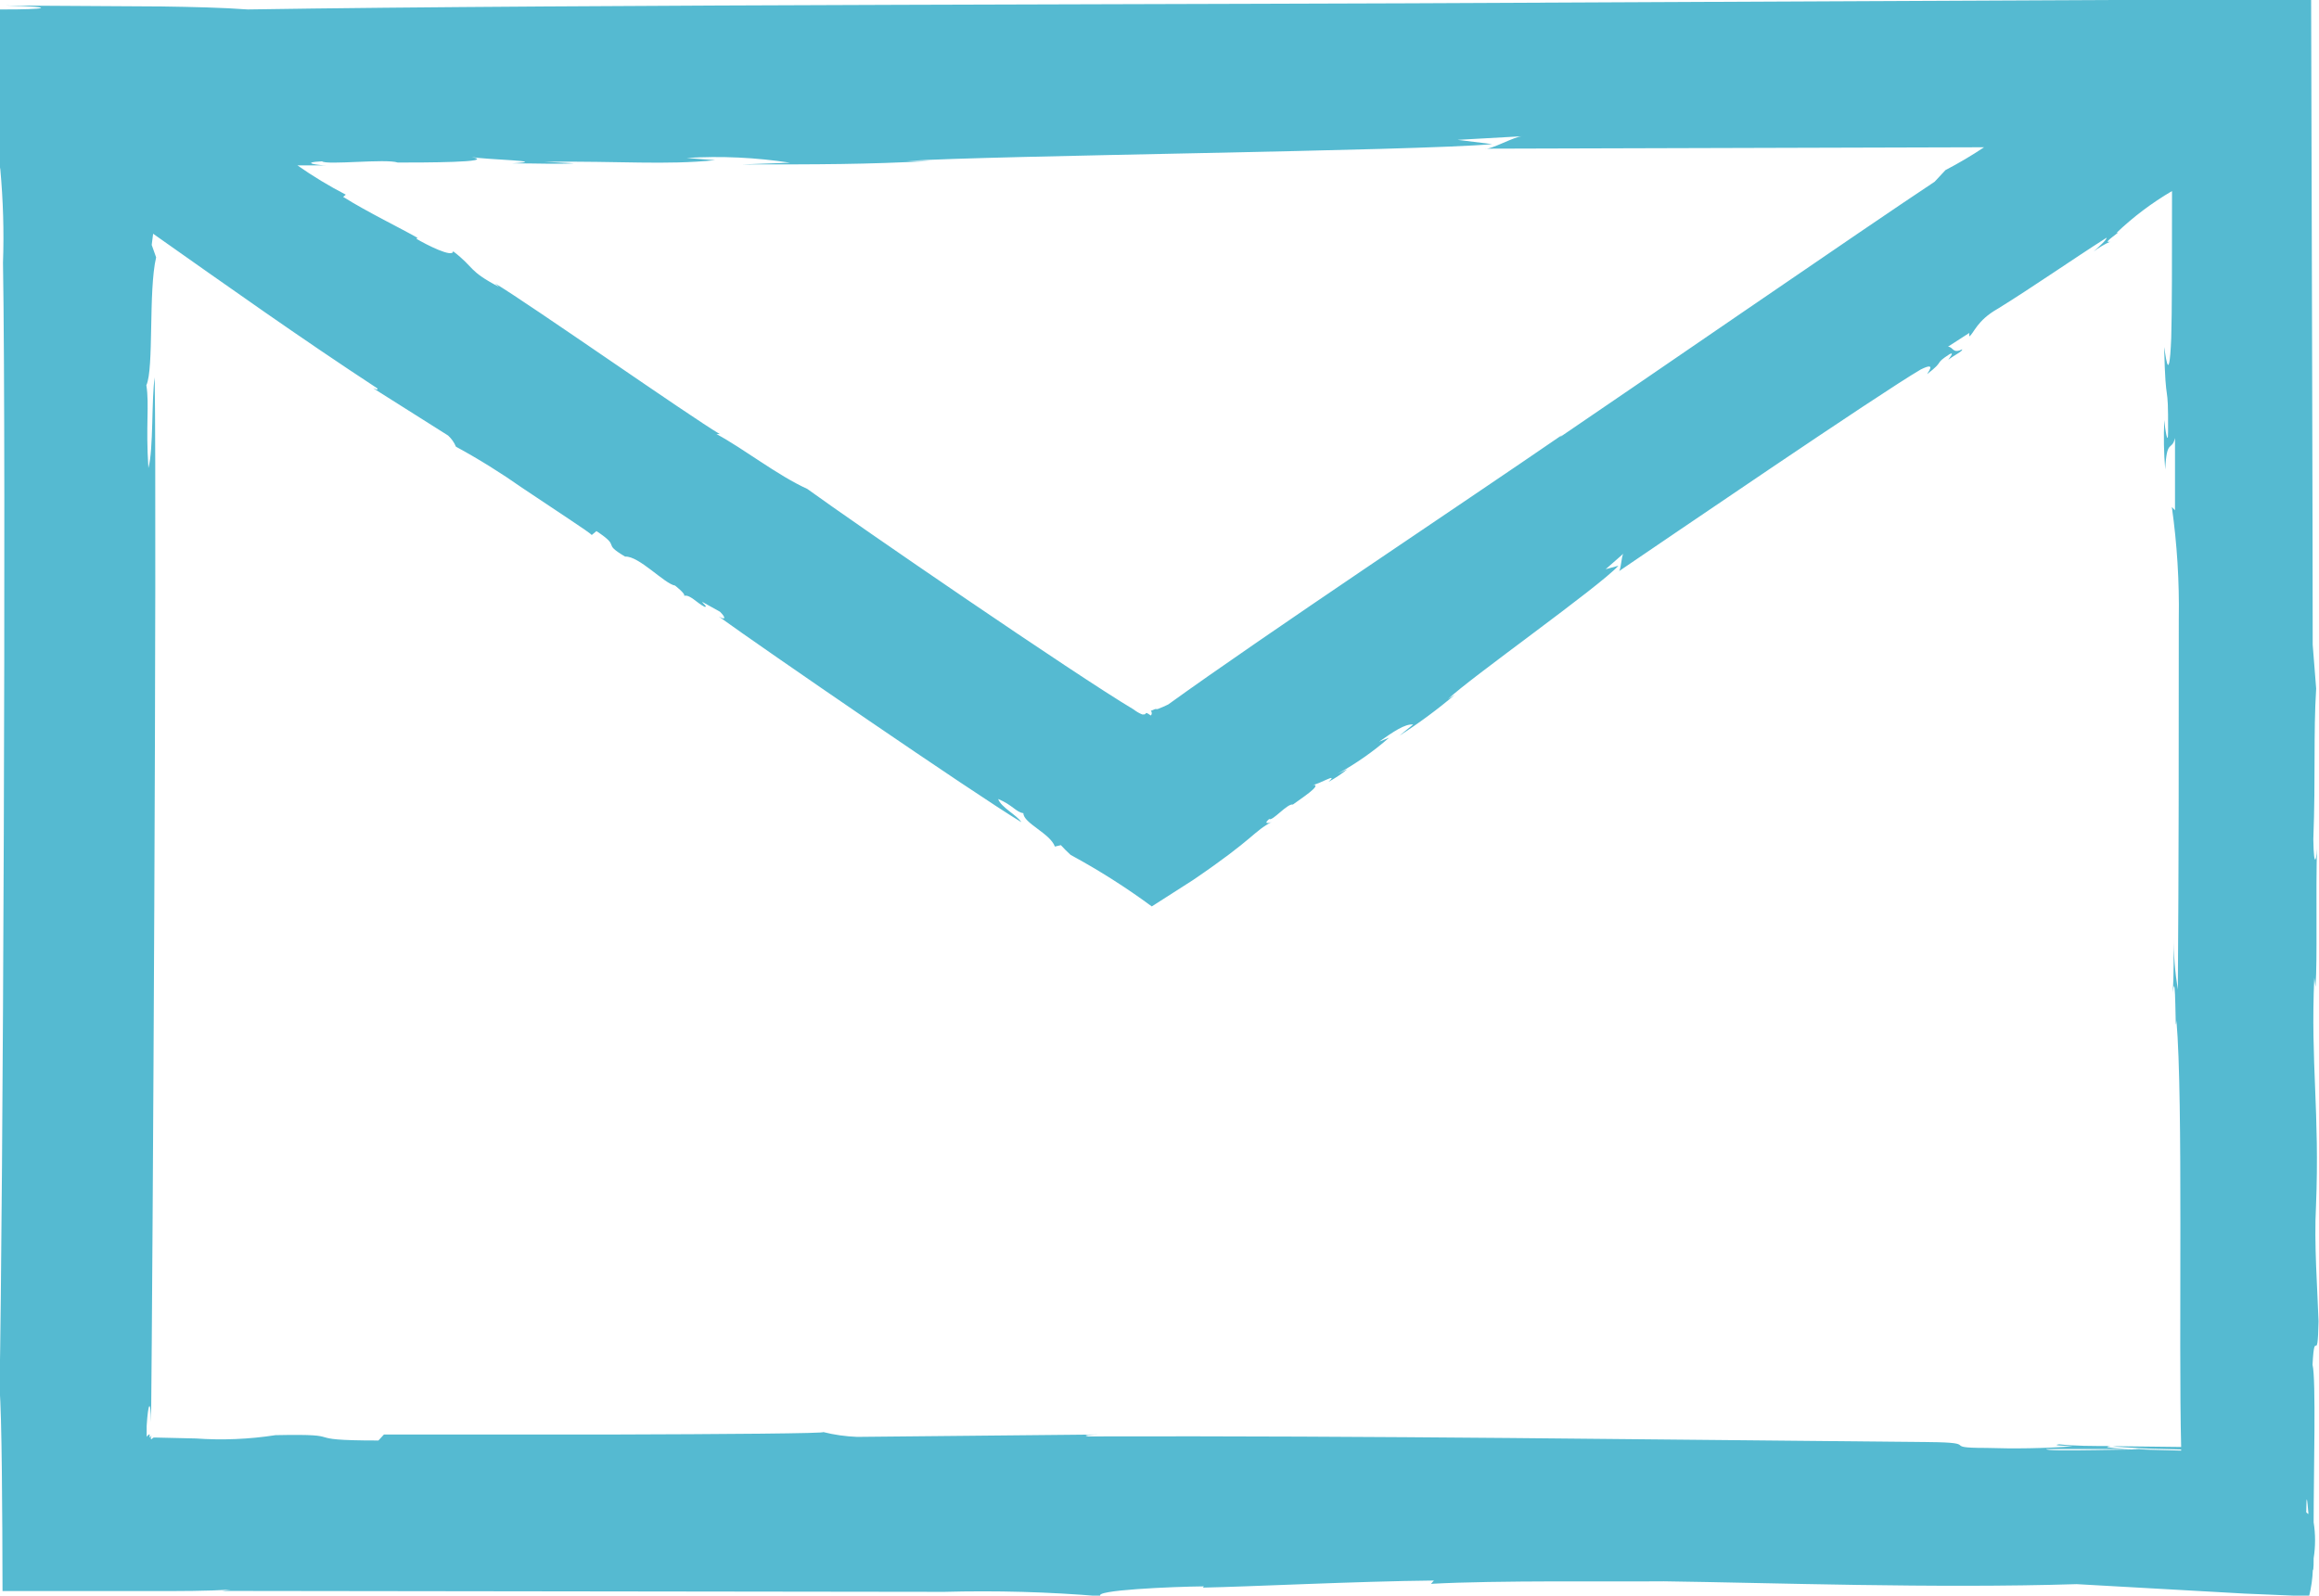 <?xml version="1.0" encoding="UTF-8" standalone="no"?>
<!-- Generator: Gravit.io -->
<svg xmlns="http://www.w3.org/2000/svg" xmlns:xlink="http://www.w3.org/1999/xlink" style="isolation:isolate" viewBox="0 0 14.72 10.131" width="14.72pt" height="10.131pt"><defs><clipPath id="_clipPath_GhcSCFnWtqOyaYJtvzYNqUrVkHU27j2t"><rect width="14.72" height="10.131"/></clipPath></defs><g clip-path="url(#_clipPath_GhcSCFnWtqOyaYJtvzYNqUrVkHU27j2t)"><path d=" M 14.717 8.389 C 14.71 8.177 14.688 7.898 14.701 7.655 L 14.701 7.655 C 14.725 7.063 14.666 6.749 14.69 6.208 L 14.698 6.266 C 14.711 6.075 14.698 5.698 14.708 5.353 C 14.708 5.453 14.687 5.537 14.684 5.329 C 14.699 4.929 14.684 4.662 14.702 4.372 L 14.68 4.094 C 14.68 3.405 14.675 1.834 14.67 -0.006 L 9.741 0.017 L 9.793 0.017 C 7.781 0.029 3.651 0.027 1.572 0.06 C 1.411 0.048 1.22 0.044 1.027 0.041 L 0.037 0.035 C 0.391 0.045 0.28 0.061 0.018 0.06 L -0.006 0.06 C -0.006 1.009 -0.006 1.039 0.002 1.075 C 0.02 1.272 0.026 1.471 0.019 1.669 C 0.04 2.92 0.019 7.707 -0.003 8.817 C 0.012 8.982 0.015 9.608 0.016 10.102 L 0.956 10.102 C 1.156 10.102 1.304 10.102 1.465 10.093 L 1.409 10.101 L 6.081 10.107 L 5.988 10.107 C 6.322 10.098 6.655 10.107 6.988 10.135 C 6.925 10.096 7.444 10.074 7.642 10.072 L 7.635 10.08 C 7.935 10.074 8.609 10.04 9.102 10.035 L 9.083 10.056 C 9.494 10.033 10.266 10.043 10.562 10.04 C 11.237 10.049 12.279 10.086 13.182 10.058 L 14.249 10.118 L 14.657 10.135 C 14.671 10.079 14.679 10.022 14.681 9.964 C 14.681 9.982 14.687 9.964 14.686 9.894 C 14.698 9.818 14.698 9.741 14.686 9.665 C 14.686 9.353 14.702 8.758 14.679 8.665 C 14.692 8.412 14.711 8.687 14.717 8.389 Z  M 14.649 9.611 L 14.639 9.602 C 14.64 9.47 14.645 9.516 14.653 9.611 L 14.649 9.611 Z  M 2.044 1.024 C 2.07 1.05 2.451 1.006 2.525 1.032 C 2.675 1.032 3.16 1.032 2.995 0.997 C 3.077 1.014 3.51 1.022 3.252 1.037 C 3.398 1.037 3.539 1.043 3.644 1.037 L 3.457 1.027 C 3.95 1.022 4.218 1.049 4.54 1.017 L 4.358 1.003 C 4.577 0.989 4.798 1 5.015 1.033 L 4.715 1.044 C 5.204 1.044 5.498 1.044 5.906 1.022 L 5.76 1.022 C 6.279 0.987 8.994 0.959 9.472 0.915 L 9.252 0.888 L 9.663 0.865 C 9.614 0.865 9.463 0.953 9.424 0.944 L 12.594 0.935 C 12.515 0.988 12.433 1.036 12.349 1.08 L 12.28 1.154 C 11.88 1.418 10.303 2.504 9.901 2.776 L 9.915 2.762 C 9.305 3.182 8.04 4.022 7.415 4.473 C 7.393 4.484 7.371 4.493 7.348 4.502 L 7.332 4.502 C 7.323 4.506 7.314 4.51 7.305 4.513 C 7.309 4.517 7.311 4.522 7.311 4.528 C 7.311 4.534 7.309 4.539 7.305 4.543 L 7.305 4.543 C 7.276 4.522 7.274 4.526 7.272 4.531 C 7.27 4.534 7.267 4.536 7.263 4.536 L 7.25 4.536 C 7.23 4.528 7.212 4.517 7.195 4.504 C 6.819 4.28 5.437 3.331 5.124 3.104 C 4.933 3.017 4.724 2.851 4.548 2.756 L 4.569 2.756 C 4.38 2.645 3.361 1.93 3.142 1.799 L 3.168 1.822 C 2.968 1.717 3.016 1.702 2.876 1.595 C 2.876 1.64 2.705 1.553 2.643 1.516 L 2.65 1.51 C 2.555 1.455 2.331 1.346 2.178 1.25 L 2.195 1.236 C 2.089 1.181 1.986 1.119 1.888 1.05 C 1.949 1.05 2.009 1.05 2.071 1.05 C 2.025 1.05 1.894 1.032 2.047 1.024 L 2.044 1.024 Z  M 12.602 9.193 C 12.311 9.193 12.583 9.159 12.244 9.156 C 10.453 9.14 8.717 9.115 6.907 9.12 C 6.866 9.111 6.915 9.111 6.967 9.108 L 5.44 9.123 C 5.367 9.12 5.295 9.11 5.224 9.092 C 5.265 9.101 4.579 9.106 3.878 9.108 L 2.437 9.108 L 2.402 9.146 C 1.865 9.146 2.246 9.102 1.749 9.112 C 1.581 9.138 1.411 9.145 1.242 9.133 L 0.981 9.127 C 0.976 9.127 0.972 9.127 0.965 9.135 C 0.958 9.143 0.951 9.129 0.965 9.112 C 0.96 9.118 0.955 9.123 0.948 9.127 C 0.948 9.127 0.953 9.11 0.948 9.106 C 0.948 9.106 0.939 9.112 0.931 9.122 L 0.931 9.106 L 0.931 9.097 L 0.931 9.053 C 0.94 8.909 0.956 8.873 0.959 9.03 C 0.969 8.066 0.996 3.43 0.982 2.396 C 0.961 2.53 0.975 2.85 0.942 2.972 C 0.924 2.697 0.949 2.572 0.929 2.446 C 0.978 2.341 0.941 1.846 0.991 1.634 L 0.963 1.555 L 0.972 1.484 C 1.443 1.816 1.904 2.144 2.394 2.465 C 2.402 2.481 2.387 2.471 2.369 2.465 L 2.844 2.765 C 2.866 2.785 2.883 2.809 2.894 2.836 C 3.039 2.915 3.179 3.002 3.314 3.097 L 3.614 3.297 C 3.697 3.352 3.753 3.391 3.756 3.397 L 3.786 3.372 C 3.951 3.481 3.812 3.441 3.968 3.534 C 4.055 3.528 4.218 3.707 4.285 3.718 C 4.285 3.718 4.355 3.772 4.342 3.783 C 4.38 3.773 4.422 3.828 4.473 3.853 C 4.494 3.853 4.465 3.837 4.457 3.821 L 4.57 3.884 C 4.607 3.92 4.609 3.941 4.562 3.914 C 4.838 4.114 6.172 5.031 6.483 5.22 C 6.455 5.175 6.354 5.126 6.336 5.073 C 6.426 5.11 6.45 5.157 6.496 5.163 C 6.496 5.227 6.665 5.29 6.696 5.375 L 6.734 5.366 C 6.754 5.388 6.774 5.408 6.796 5.428 C 6.975 5.525 7.147 5.634 7.311 5.755 L 7.572 5.588 C 7.972 5.316 7.951 5.282 8.077 5.216 C 8.062 5.226 8.013 5.237 8.056 5.2 C 8.077 5.216 8.171 5.1 8.207 5.108 C 8.251 5.075 8.401 4.979 8.333 4.983 C 8.367 4.983 8.503 4.899 8.433 4.964 C 8.475 4.941 8.516 4.914 8.553 4.883 L 8.491 4.913 C 8.607 4.848 8.717 4.772 8.817 4.684 L 8.754 4.709 C 8.843 4.647 8.917 4.595 8.97 4.6 L 8.883 4.671 C 9.006 4.592 9.124 4.505 9.236 4.41 L 9.191 4.439 C 9.332 4.304 10.149 3.727 10.273 3.592 L 10.192 3.614 L 10.306 3.514 C 10.291 3.524 10.29 3.629 10.273 3.629 C 10.541 3.447 11.934 2.496 12.192 2.346 C 12.3 2.292 12.232 2.37 12.233 2.375 C 12.35 2.285 12.271 2.316 12.376 2.248 C 12.407 2.233 12.376 2.27 12.367 2.284 C 12.411 2.251 12.458 2.231 12.455 2.218 C 12.393 2.248 12.4 2.203 12.365 2.201 L 12.5 2.114 L 12.5 2.136 C 12.53 2.117 12.546 2.036 12.683 1.959 C 12.909 1.819 13.146 1.653 13.372 1.509 C 13.372 1.522 13.332 1.559 13.289 1.597 C 13.322 1.572 13.358 1.551 13.395 1.534 C 13.33 1.551 13.481 1.459 13.434 1.479 C 13.541 1.377 13.659 1.288 13.787 1.213 C 13.787 1.649 13.787 1.988 13.782 2.146 C 13.768 2.491 13.741 2.208 13.737 2.204 C 13.747 2.624 13.764 2.385 13.762 2.742 C 13.762 2.842 13.742 2.722 13.738 2.667 C 13.733 2.772 13.735 2.877 13.744 2.981 C 13.753 2.781 13.785 2.868 13.806 2.781 L 13.806 3.24 L 13.786 3.219 C 13.819 3.454 13.834 3.692 13.83 3.93 C 13.83 4.692 13.83 5.517 13.824 6.283 C 13.806 6.173 13.797 6.061 13.798 5.949 C 13.798 6.049 13.798 6.208 13.792 6.302 C 13.813 6.117 13.806 6.623 13.815 6.479 C 13.859 6.979 13.828 8.523 13.845 9.187 L 13.408 9.182 C 13.484 9.192 13.657 9.199 13.845 9.203 L 13.845 9.21 C 13.566 9.204 13.293 9.193 13.399 9.181 C 13.28 9.181 13.165 9.181 13.071 9.17 C 13.015 9.178 13.112 9.179 13.156 9.183 C 12.973 9.196 12.789 9.199 12.606 9.193 L 12.602 9.193 Z  M 12.987 9.2 L 13.843 9.2 L 13.843 9.2 C 13.555 9.198 12.971 9.22 12.99 9.2 L 12.987 9.2 Z " fill="rgb(85,186,209)"/></g></svg>